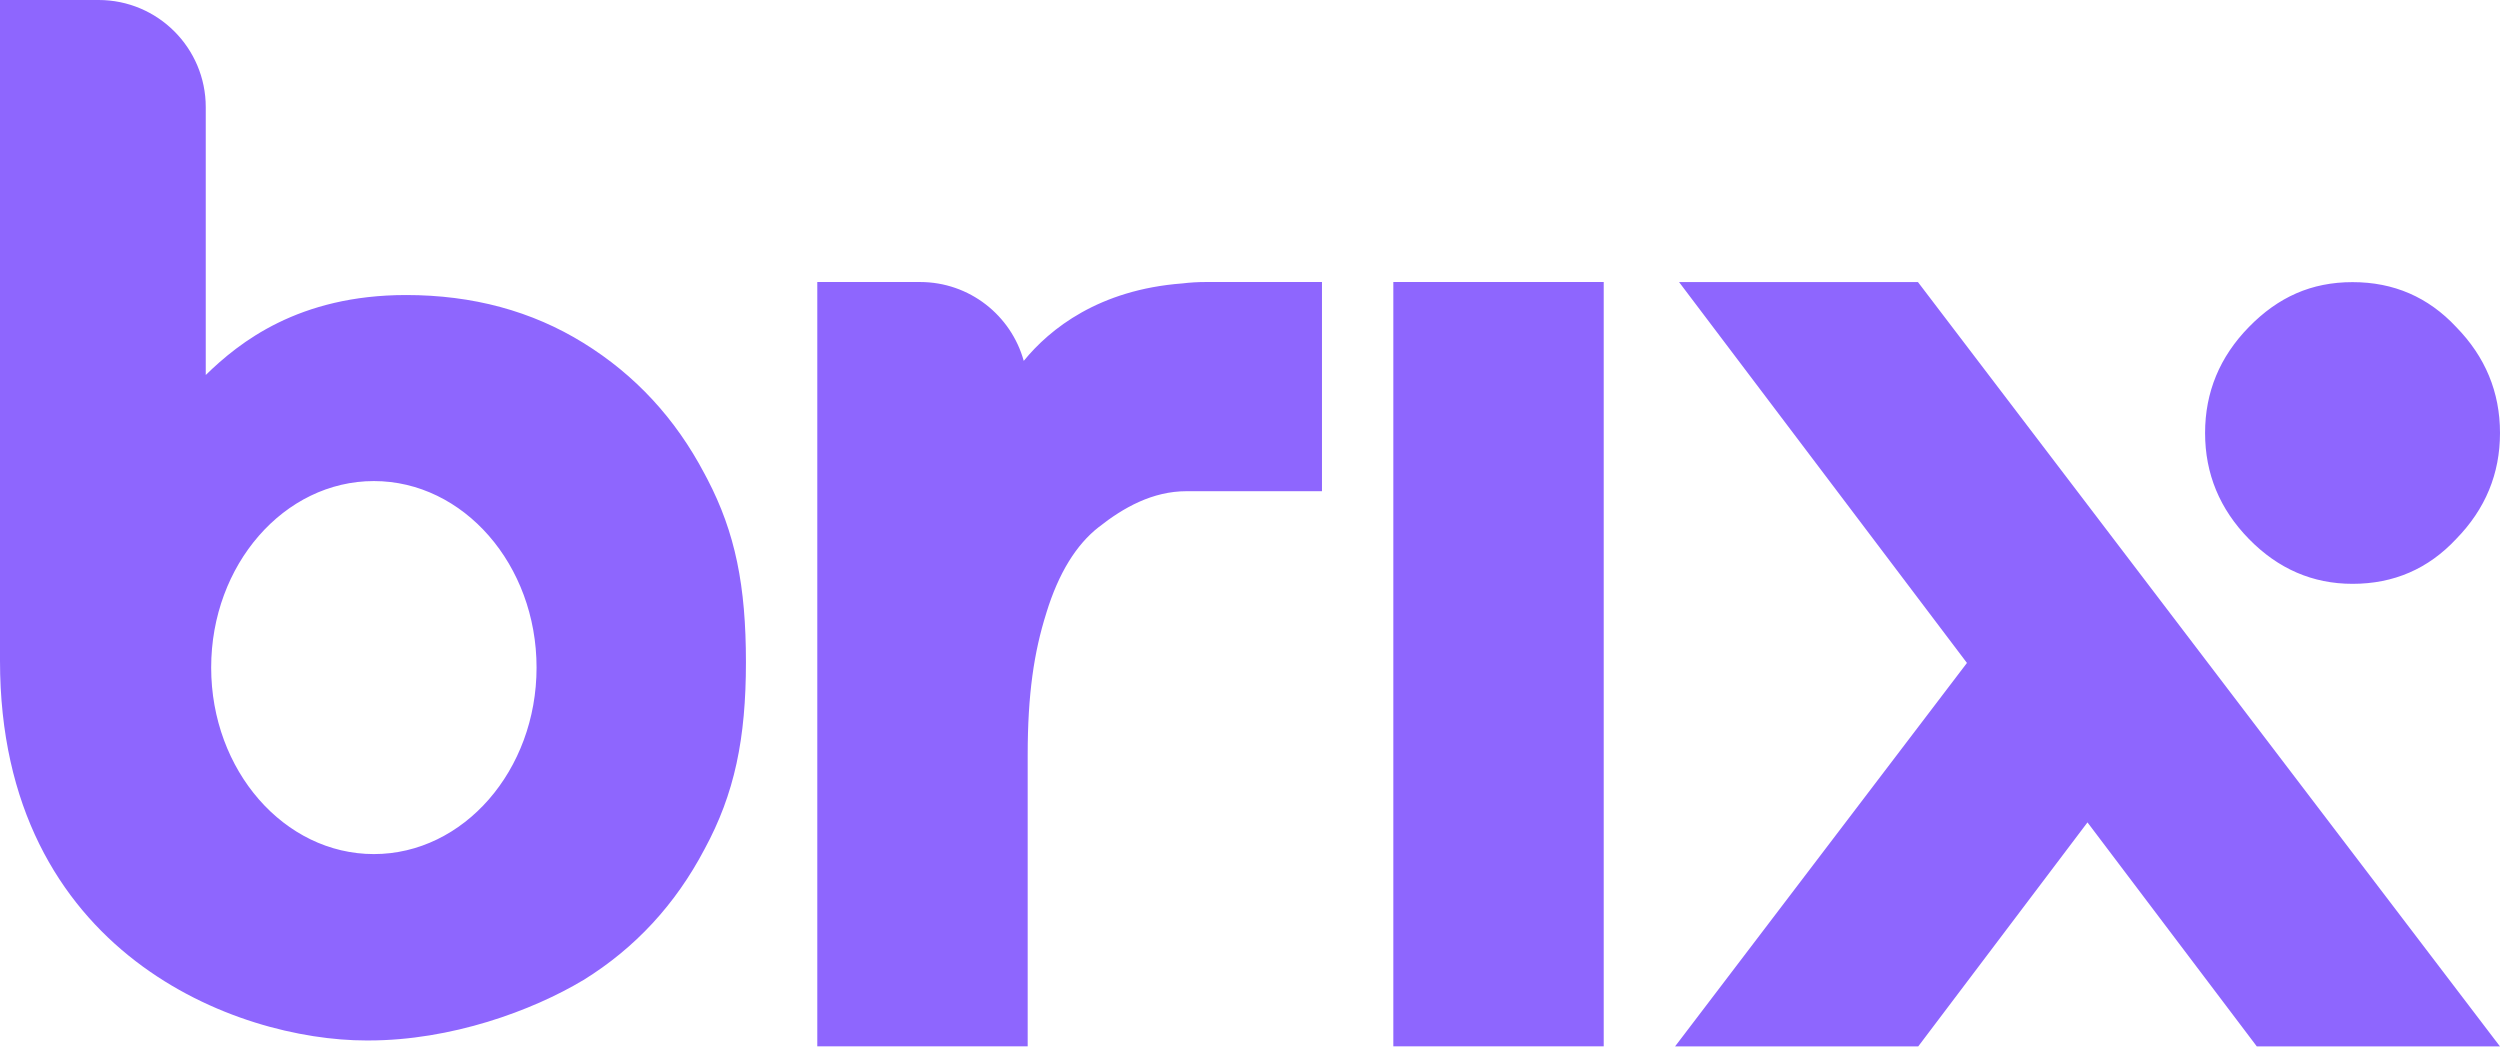<svg width="1000" height="419" viewBox="0 0 1000 419" fill="none" xmlns="http://www.w3.org/2000/svg">
<path d="M767.777 113.616L997.567 415.39L999.984 418.555H902.718L902.126 417.774L834.99 328.957L767.887 417.774L767.294 418.555H670.028L672.444 415.39L786.778 265.174L674.019 116.001L671.634 112.837H767.185L767.777 113.616ZM368.005 112.807C387.801 112.807 404.463 126.165 409.498 144.355C419.973 131.496 439.629 115.878 472.924 113.368C475.979 112.994 479.097 112.807 482.276 112.807H528.789V196.48H474.623C461.062 196.48 449.402 202.995 439.488 210.852H439.473C430.541 217.835 423.465 229.136 418.523 245.207V245.238C413.582 260.888 411.073 277.723 411.073 302.039V418.523H326.916V112.807H368.005ZM641.488 418.523H557.331V112.807H641.488V418.523ZM39.437 0C63.114 0 82.302 19.204 82.302 42.865V149.998C95.707 136.92 119.447 118.013 162.438 118.013C189.045 118.013 212.707 124.388 233.392 137.186C254.045 149.952 270.193 167.41 281.821 189.528L282.929 191.616C294.136 213.111 298.375 234.311 298.375 264.862C298.375 295.414 293.855 317.47 281.821 339.65C270.193 361.769 254.045 379.227 233.392 392.009H233.376C212.769 404.37 180.394 416.185 147.442 416.186H146.538C120.554 416.186 84.234 407.519 54.228 384.449C23.817 361.052 0 322.925 0 264.316V0H39.437ZM149.546 192.427C113.664 192.427 84.469 225.893 84.469 267.028C84.469 308.164 113.664 341.631 149.546 341.631C185.428 341.631 214.624 308.164 214.624 267.028C214.624 225.893 185.428 192.427 149.546 192.427ZM941.017 112.854C957.492 112.854 971.303 118.839 982.464 130.795C994.154 142.75 999.999 156.888 999.999 173.192C999.999 189.497 994.154 203.635 982.464 215.591C971.303 227.546 957.492 233.531 941.017 233.531C925.071 233.531 911.26 227.546 899.569 215.591C887.879 203.635 882.033 189.497 882.033 173.192C882.033 156.888 887.879 142.75 899.569 130.795C911.26 118.839 924.541 112.854 941.017 112.854Z" fill="#8E66FE"/>
</svg>
